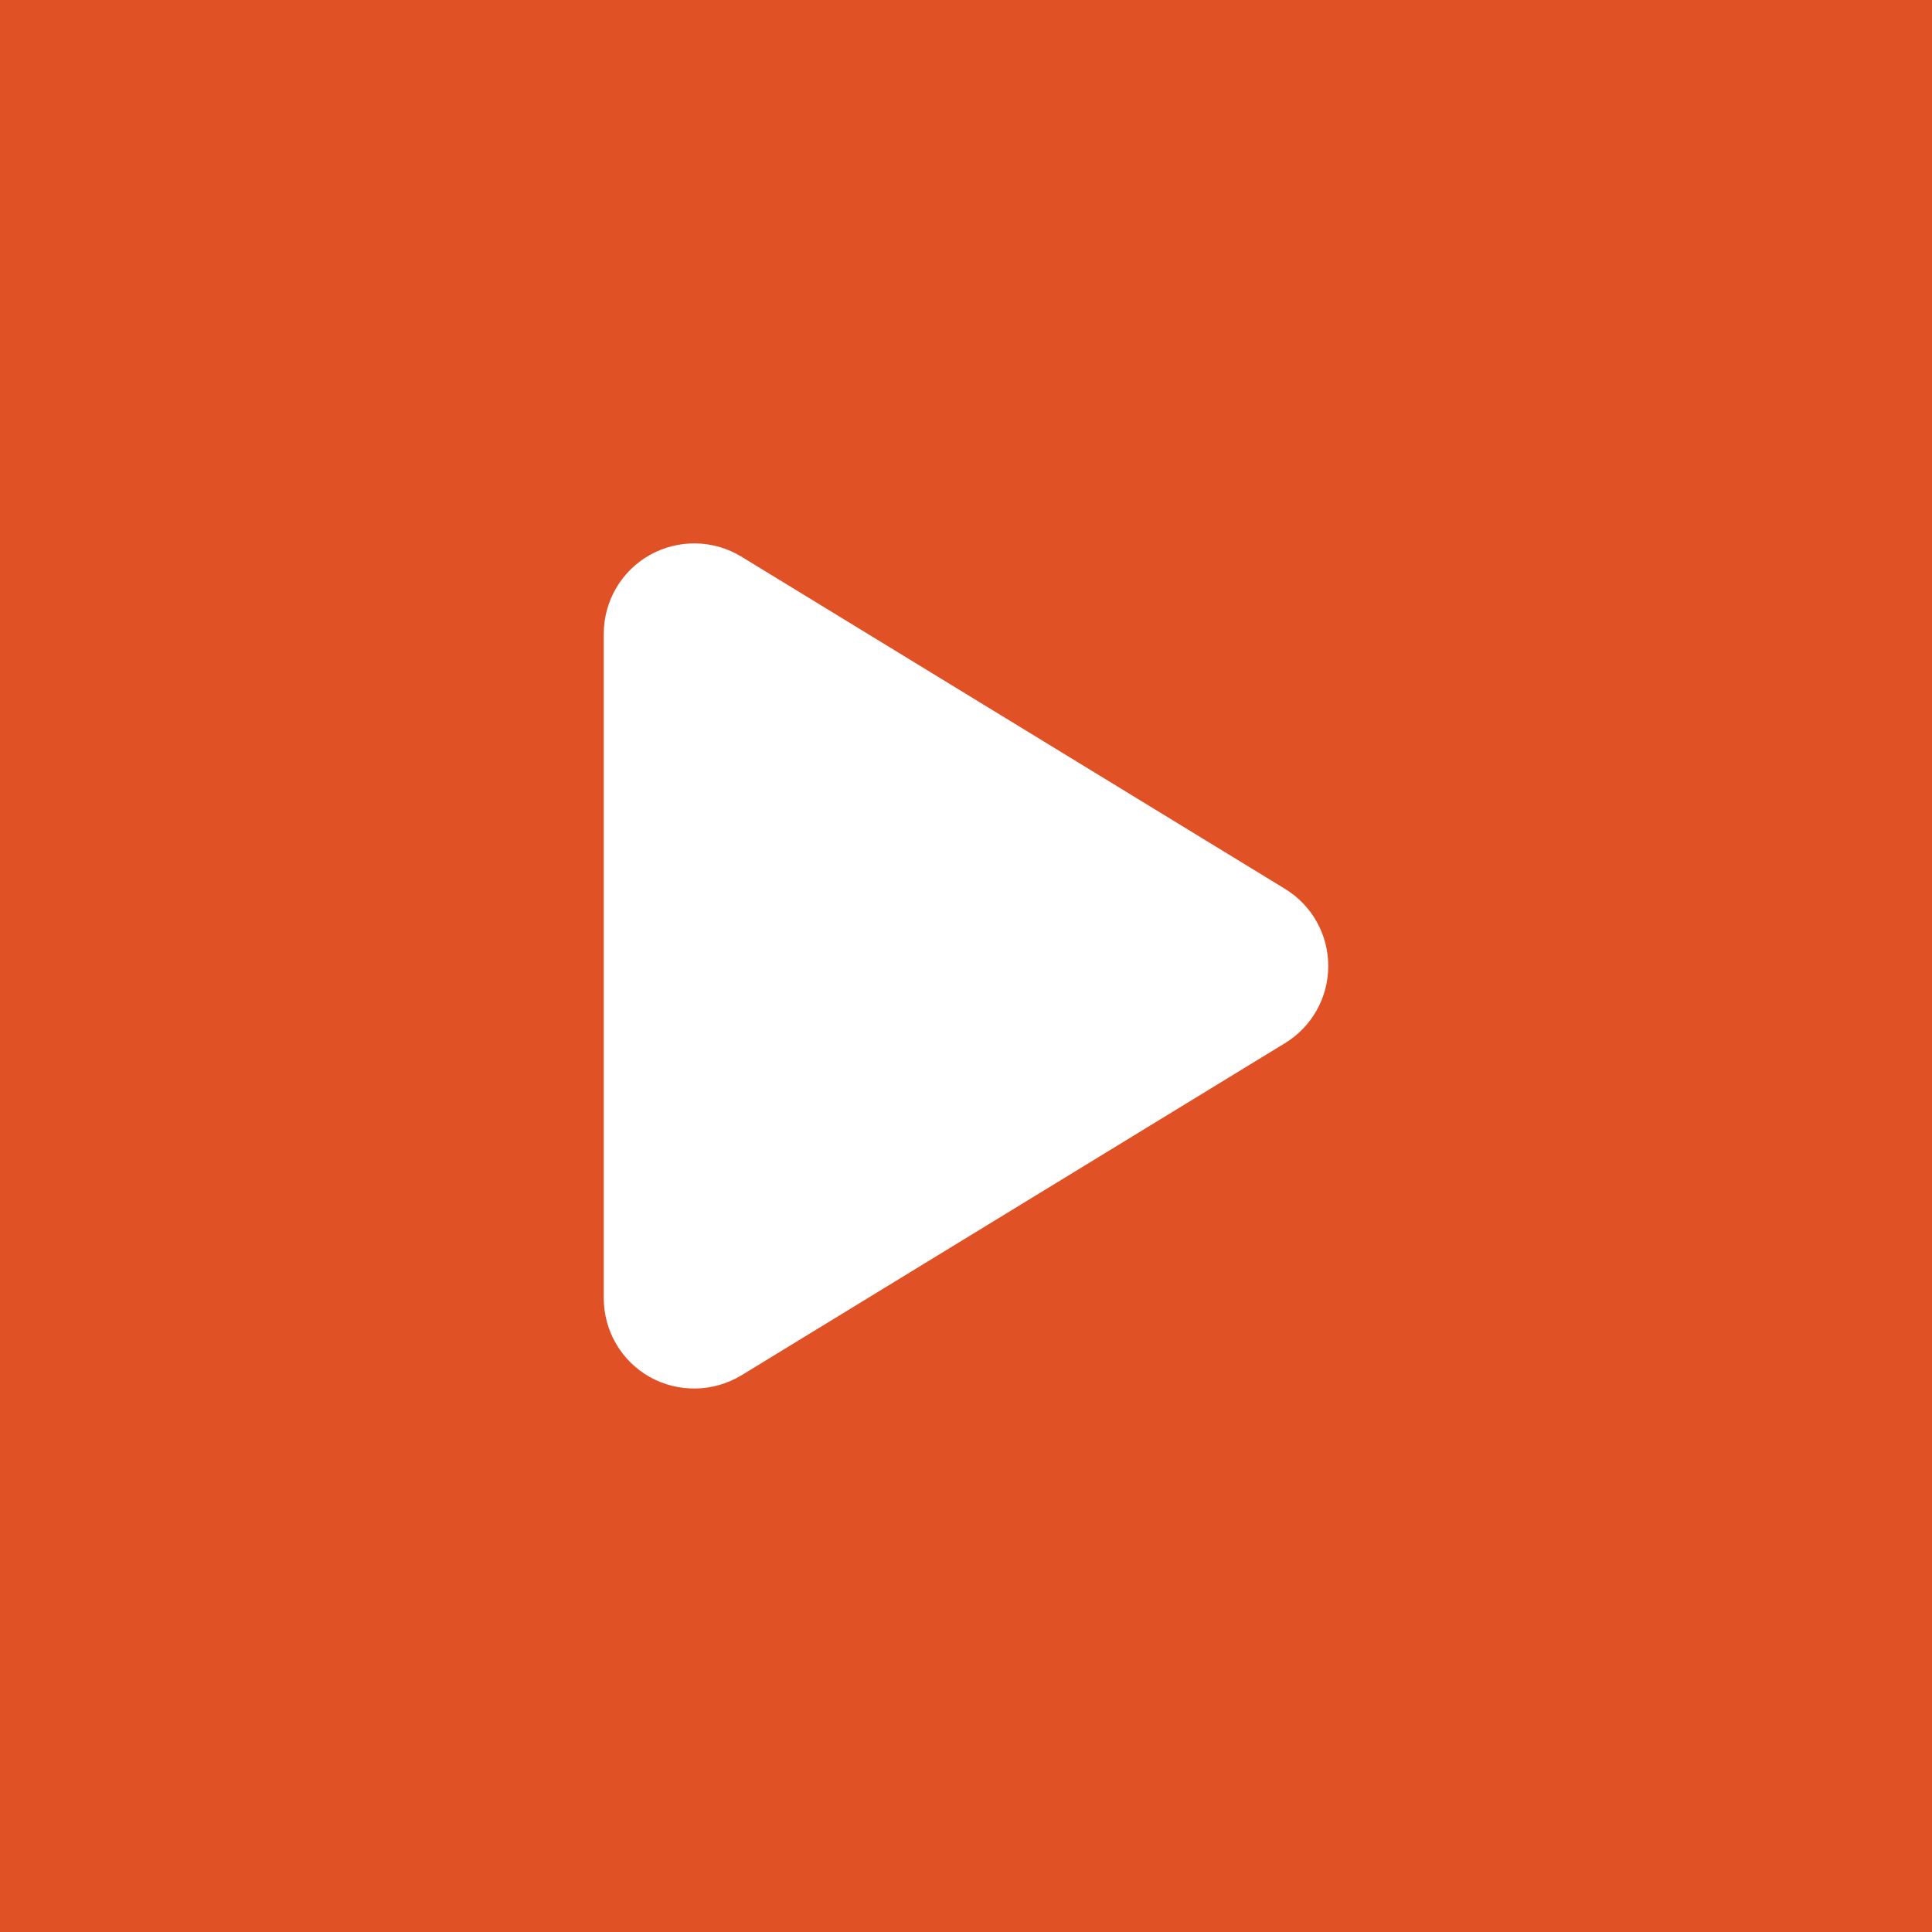 <?xml version="1.0" encoding="UTF-8"?>
<svg xmlns="http://www.w3.org/2000/svg" viewBox="0 0 80 80">
  <defs>
    <style>
      .cls-1 {
        fill: #fff;
      }

      .cls-1, .cls-2 {
        stroke-width: 0px;
      }

      .cls-2 {
        fill: #e05226;
      }
    </style>
  </defs>
  <g id="color-1">
    <rect class="cls-2" width="80" height="80"/>
  </g>
  <g id="play">
    <path class="cls-1" d="m30.7,23.05c-1.16-.71-2.61-.73-3.79-.07-1.18.66-1.91,1.91-1.91,3.27v27.5c0,1.36.73,2.61,1.91,3.27,1.18.66,2.63.63,3.79-.07l22.5-13.75c1.12-.68,1.8-1.89,1.8-3.2s-.68-2.52-1.8-3.2l-22.5-13.75Z"/>
  </g>
</svg>